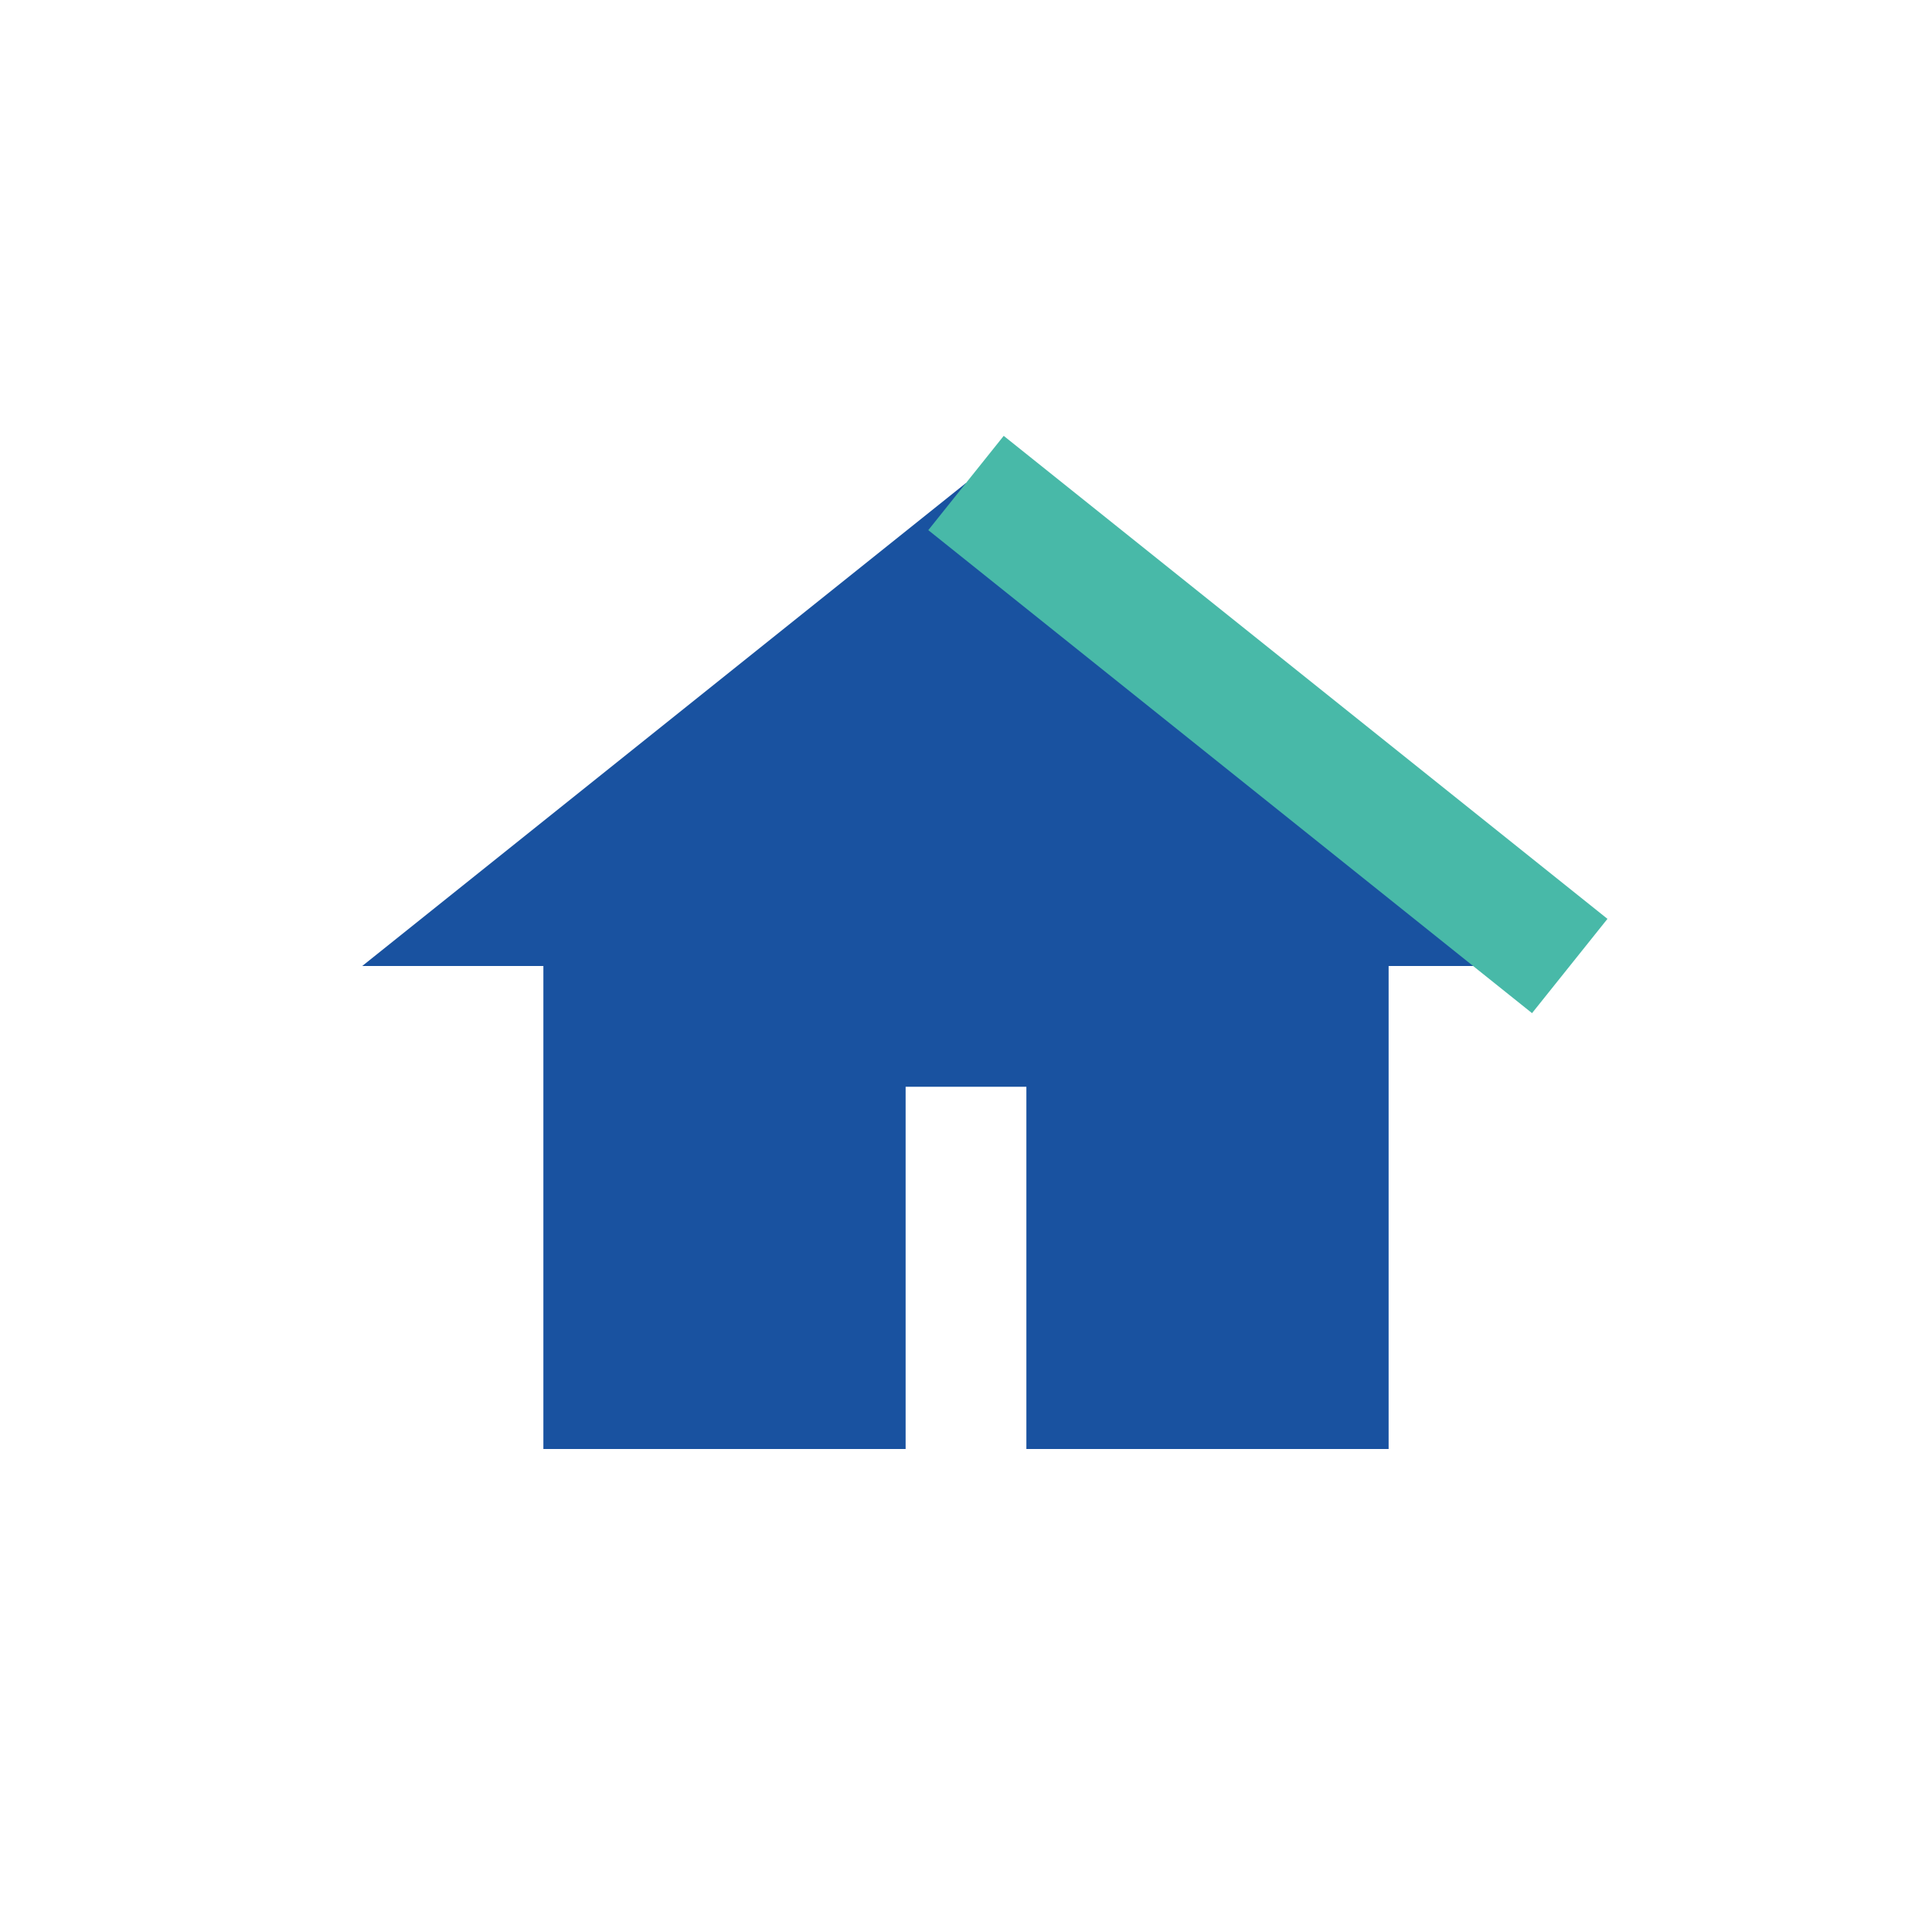 <?xml version="1.0" encoding="UTF-8"?>
<svg xmlns="http://www.w3.org/2000/svg" width="32" height="32" viewBox="0 0 32 32"><path d="M16 8l10 8h-3v8h-6v-6h-2v6h-6v-8h-3z" fill="#1952a0"/><path d="M16 8l10 8" stroke="#48b9a8" stroke-width="2" fill="none"/></svg>